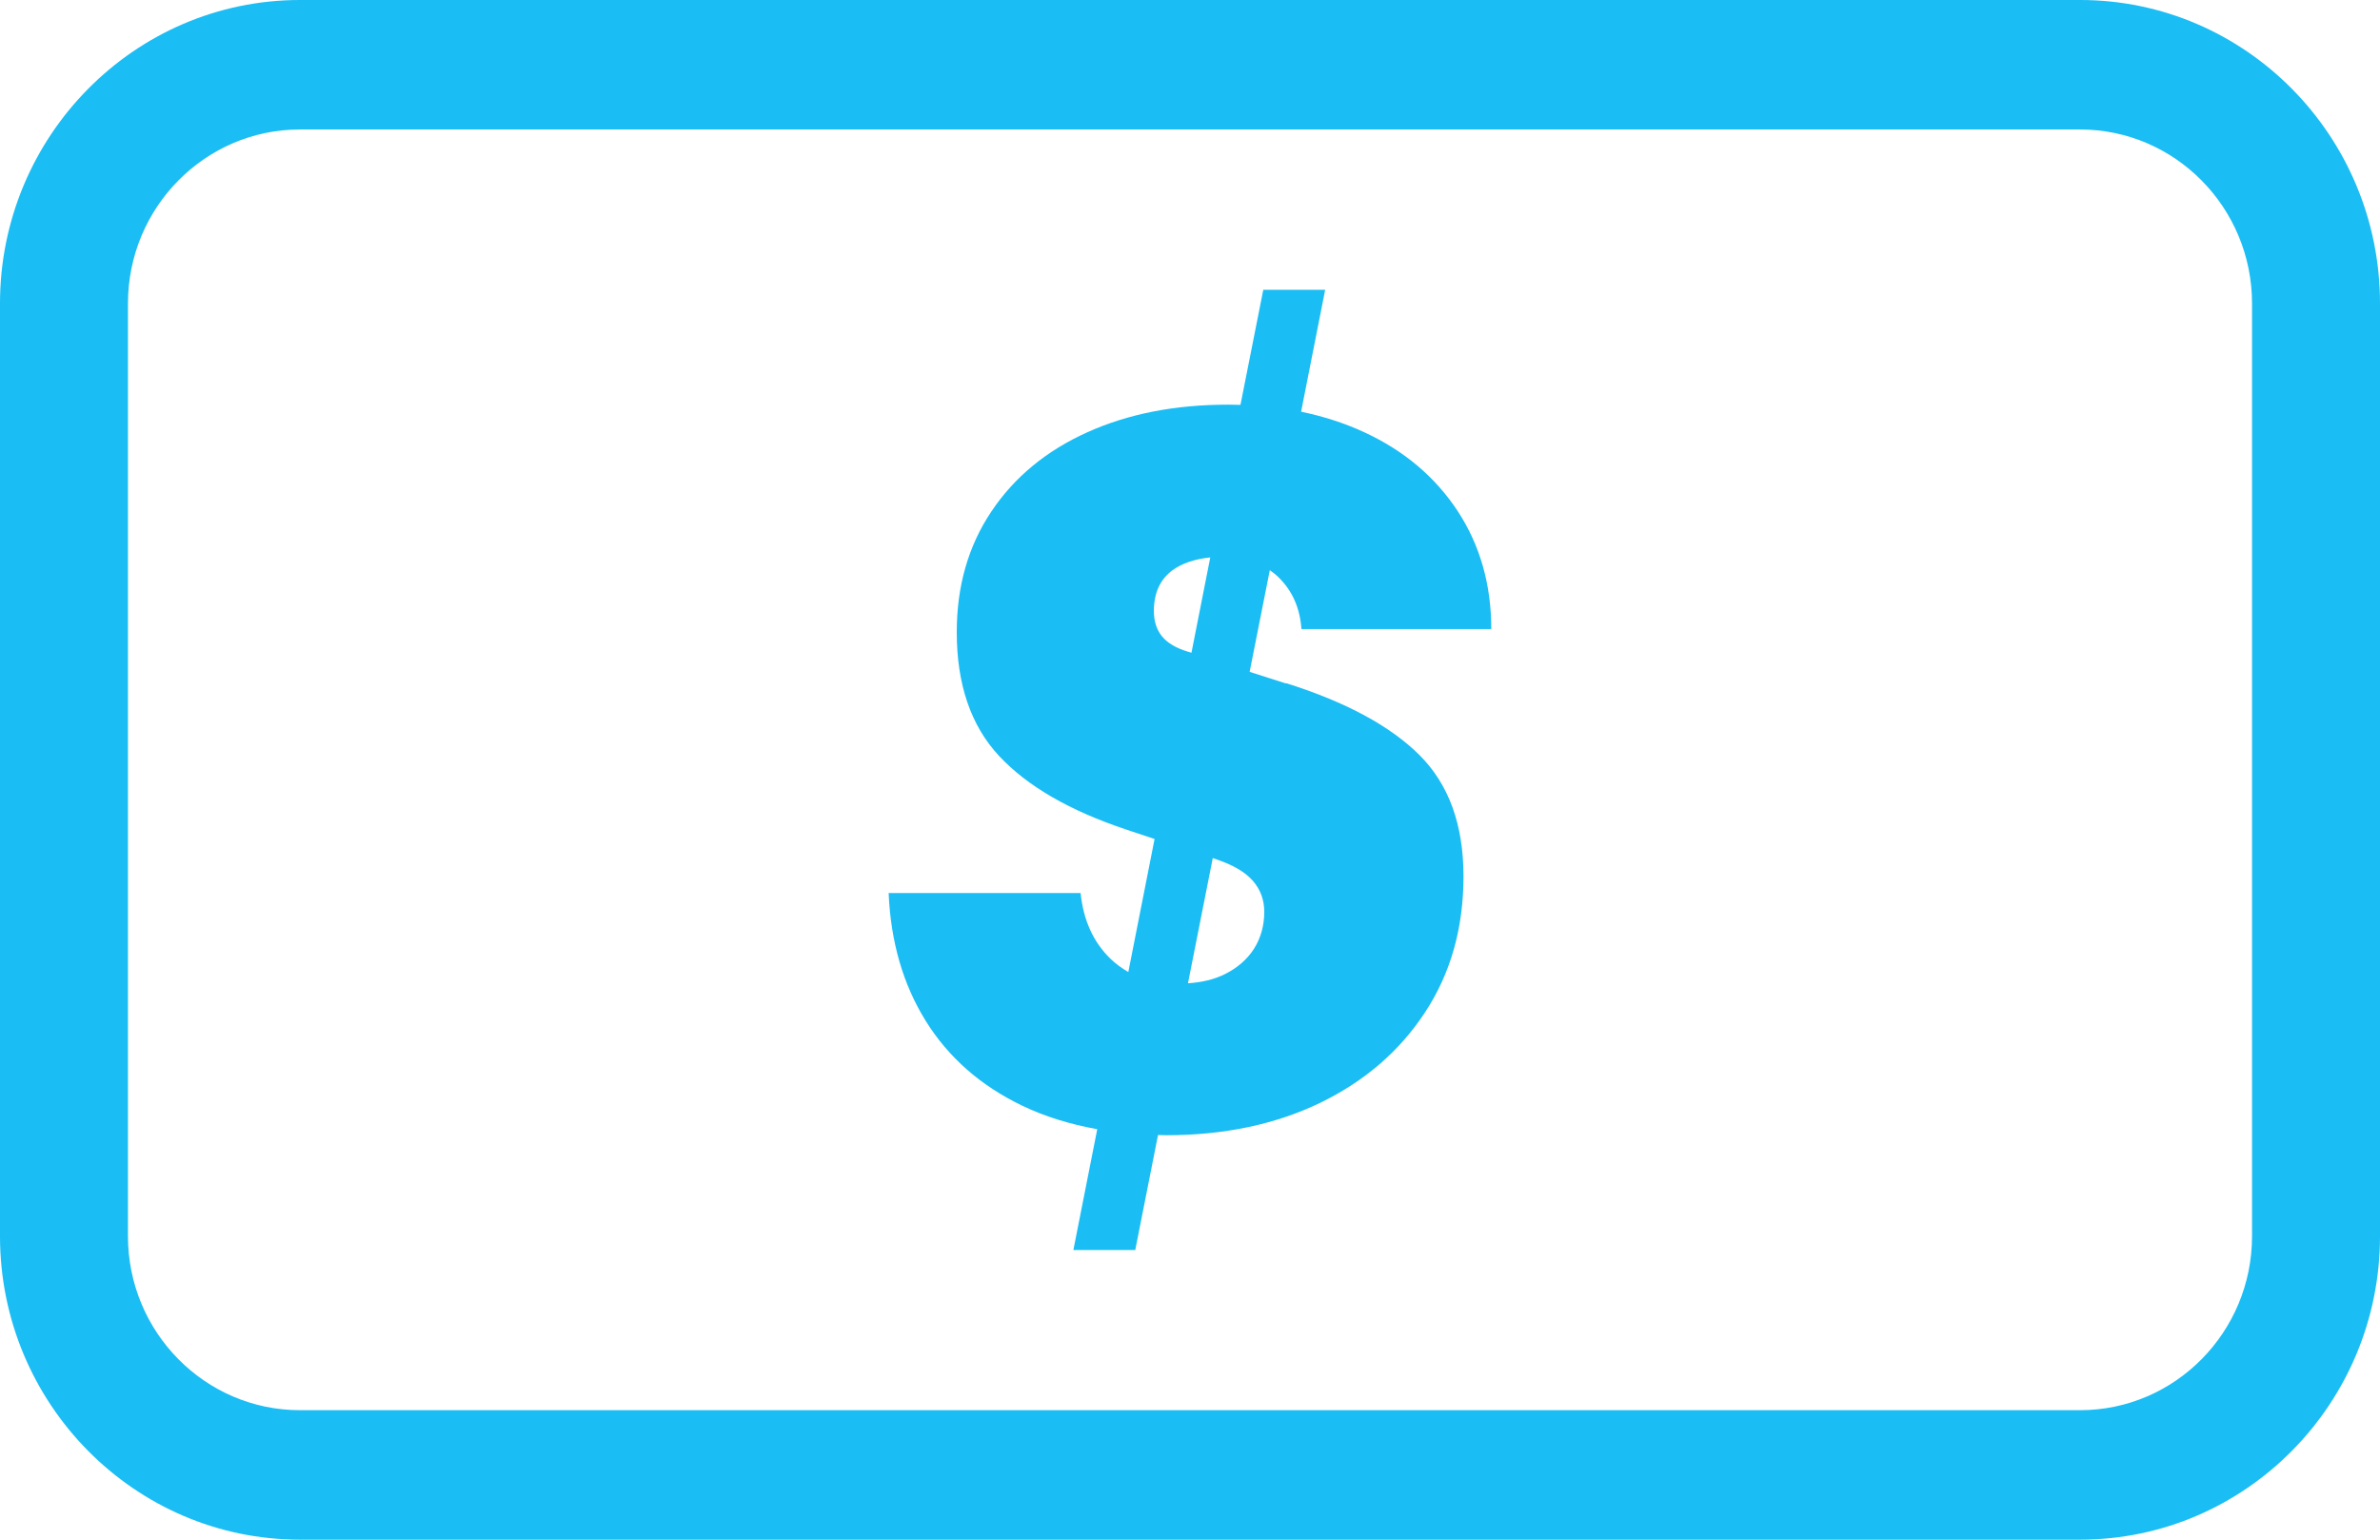 <svg width="34" height="22" viewBox="0 0 34 22" fill="none" xmlns="http://www.w3.org/2000/svg">
<g clip-path="url(#clip0_1424_1614)">
<path d="M29.716 22H4.284C1.921 22 0 20.054 0 17.664V4.336C0 1.946 1.923 0 4.284 0H29.716C32.079 0 34 1.946 34 4.336V17.664C34 20.056 32.077 22 29.716 22ZM4.284 1.85C2.93 1.85 1.828 2.965 1.828 4.336V17.664C1.828 19.035 2.93 20.15 4.284 20.15H29.716C31.07 20.15 32.172 19.035 32.172 17.664V4.336C32.172 2.965 31.07 1.85 29.716 1.85H4.284Z" fill="#1ABDF4"/>
<path d="M18.371 9.761C19.225 10.03 19.861 10.373 20.28 10.791C20.697 11.208 20.907 11.784 20.907 12.521C20.907 13.258 20.725 13.904 20.361 14.46C19.997 15.017 19.497 15.449 18.858 15.759C18.219 16.067 17.486 16.221 16.66 16.221C16.621 16.221 16.582 16.22 16.543 16.218L16.218 17.861H15.334L15.675 16.135C15.286 16.065 14.925 15.954 14.597 15.796C14.007 15.511 13.55 15.11 13.225 14.588C12.901 14.067 12.724 13.456 12.695 12.76H15.437C15.477 13.149 15.618 13.461 15.864 13.7C15.941 13.774 16.027 13.836 16.119 13.889L16.494 11.988L16.085 11.852C15.28 11.583 14.675 11.233 14.272 10.801C13.869 10.368 13.668 9.778 13.668 9.033C13.668 8.377 13.832 7.802 14.161 7.311C14.49 6.818 14.947 6.441 15.532 6.177C16.117 5.913 16.787 5.782 17.545 5.782C17.604 5.782 17.663 5.784 17.721 5.785L18.047 4.141H18.931L18.587 5.883C18.907 5.949 19.208 6.046 19.491 6.177C20.061 6.441 20.504 6.816 20.825 7.304C21.144 7.792 21.304 8.354 21.304 8.989H18.592C18.572 8.692 18.464 8.444 18.267 8.251C18.228 8.212 18.184 8.177 18.14 8.147L17.852 9.6L18.371 9.766V9.761ZM17.325 12.262L16.971 14.05C17.169 14.037 17.345 13.995 17.493 13.922C17.674 13.833 17.816 13.71 17.914 13.557C18.012 13.402 18.061 13.226 18.061 13.027C18.061 12.859 18.007 12.711 17.899 12.587C17.791 12.462 17.618 12.361 17.383 12.281L17.325 12.261V12.262ZM17.29 7.965C17.068 7.987 16.888 8.048 16.75 8.148C16.574 8.278 16.484 8.471 16.484 8.73C16.484 8.88 16.524 9.001 16.602 9.095C16.68 9.189 16.803 9.262 16.971 9.312L17.021 9.327L17.29 7.963V7.965Z" fill="#1ABDF4"/>
</g>
<defs>
<clipPath id="clip0_1424_1614">
<rect width="34" height="22" fill="white"/>
</clipPath>
</defs>
</svg>
